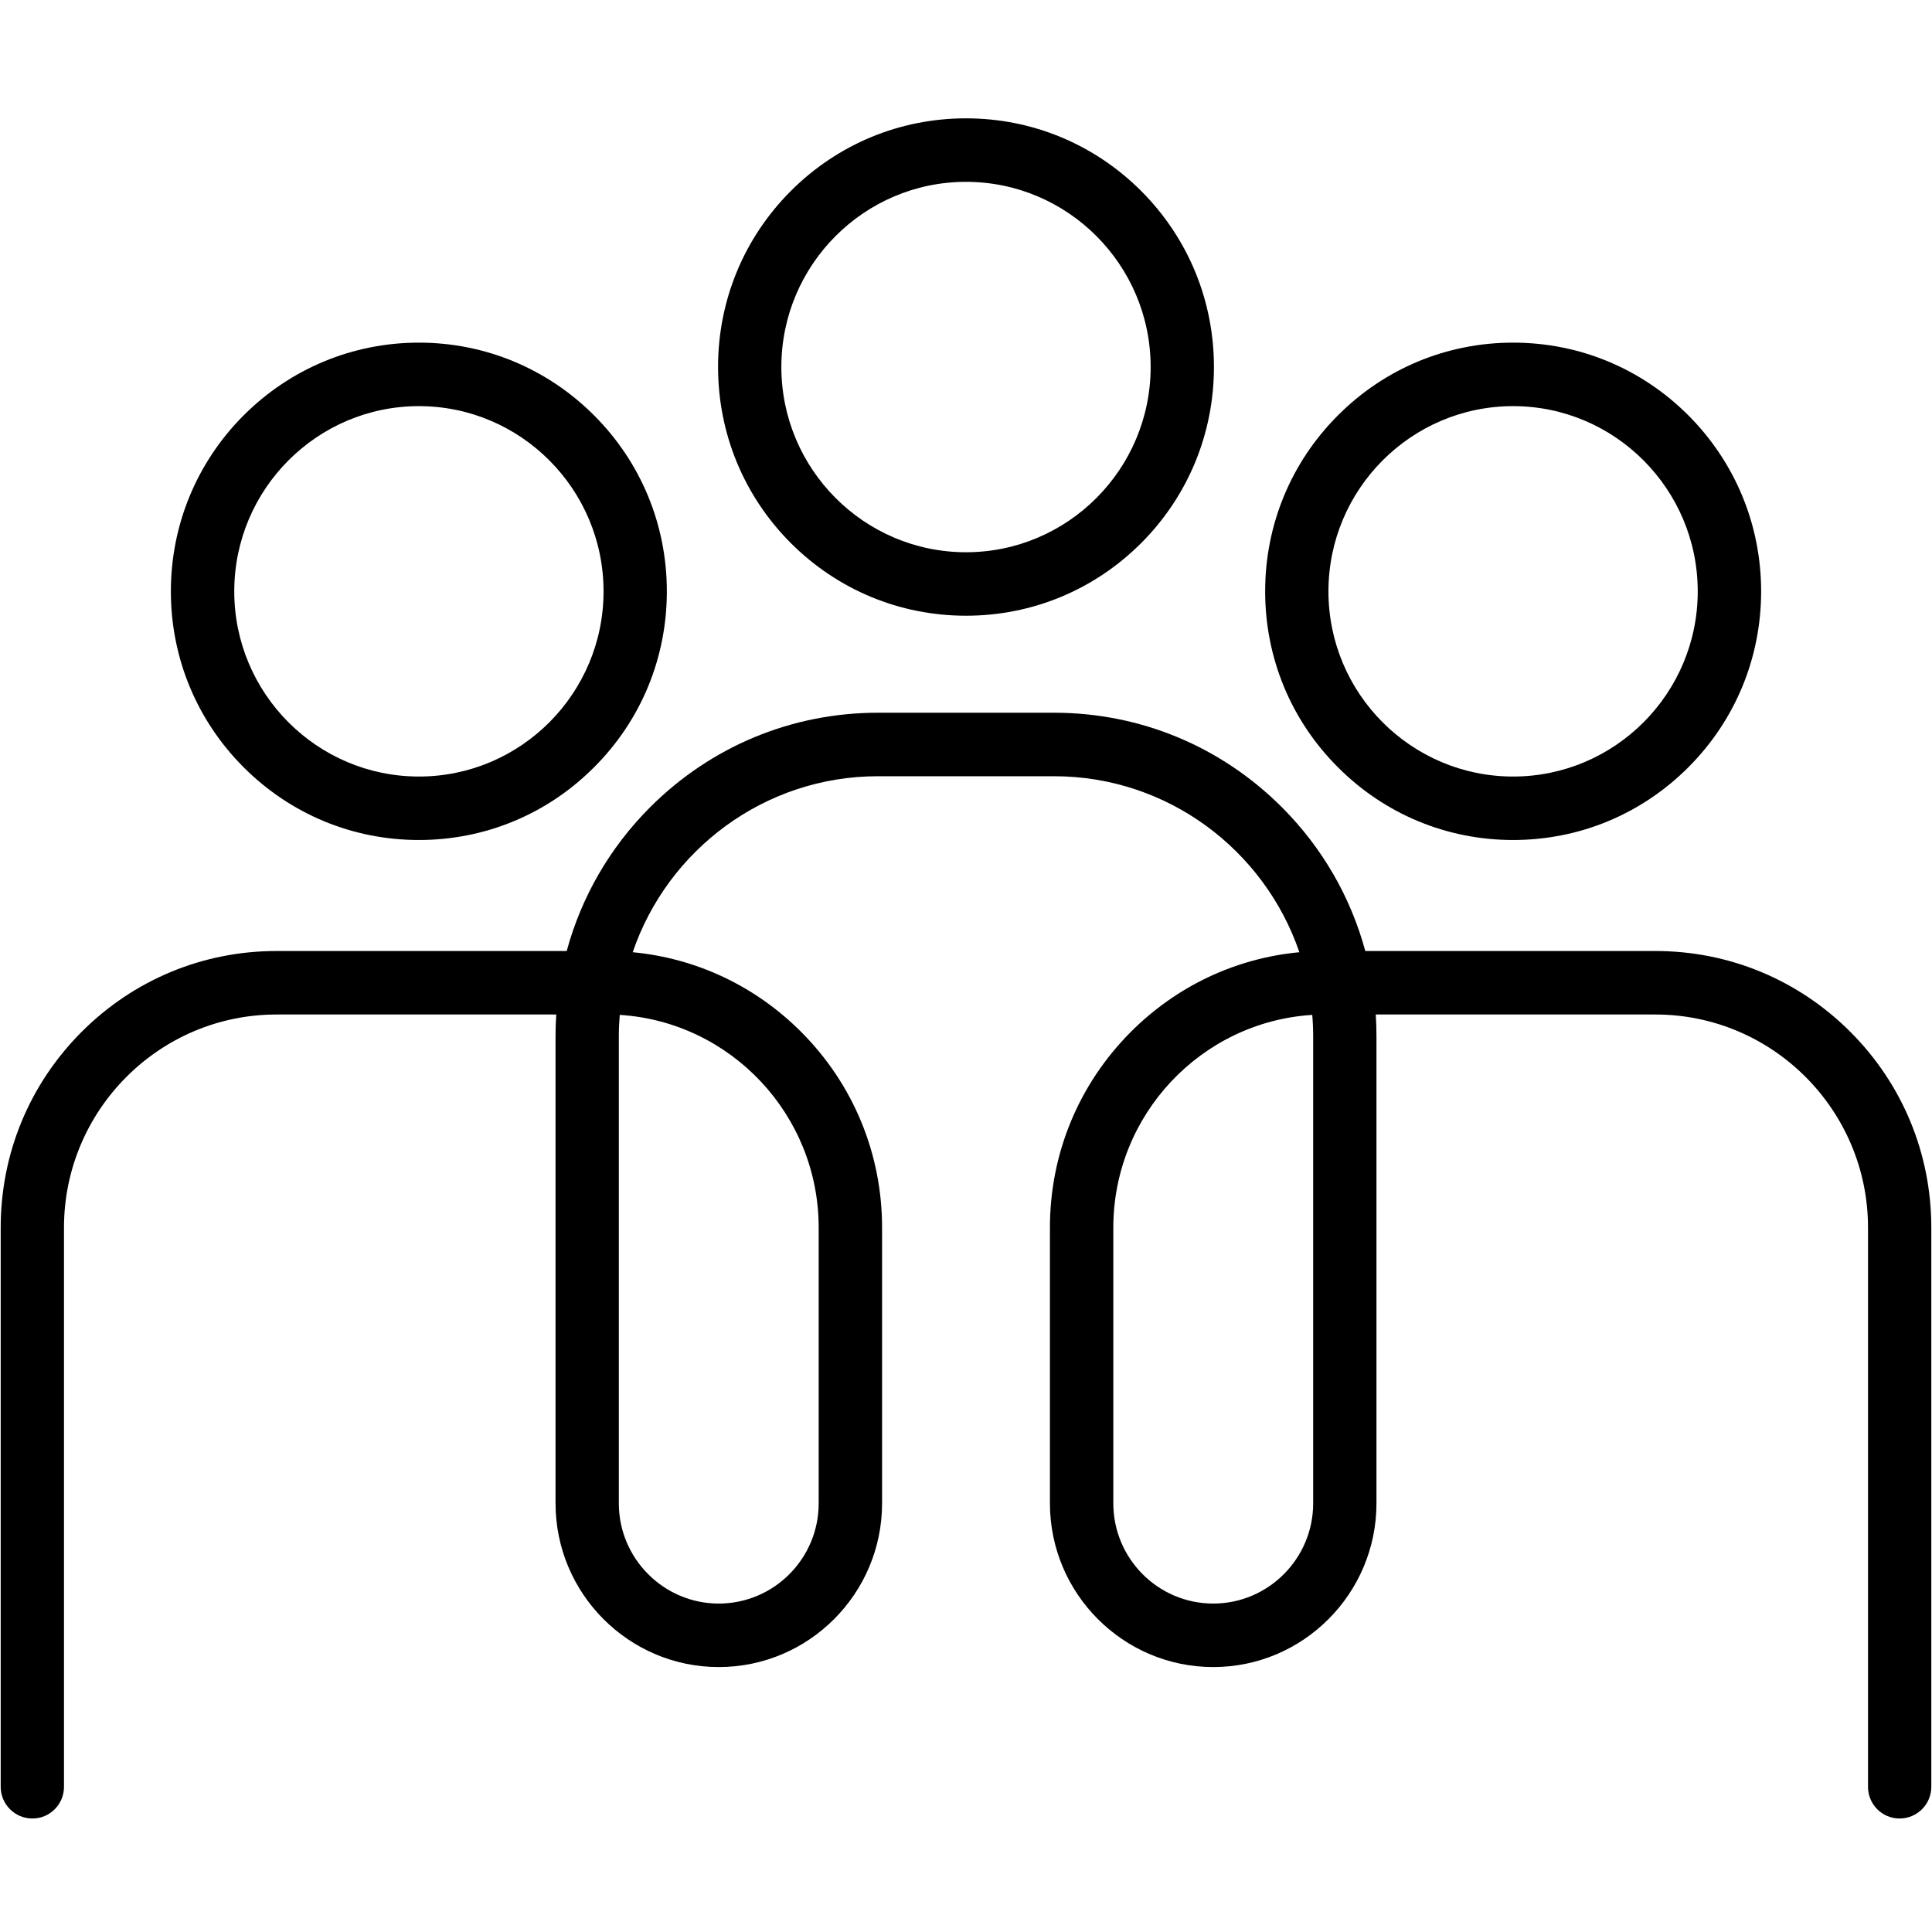 <svg xmlns="http://www.w3.org/2000/svg" xmlns:xlink="http://www.w3.org/1999/xlink" width="100" zoomAndPan="magnify" viewBox="0 0 75 75" height="100" preserveAspectRatio="xMidYMid meet" version="1.0"><defs><clipPath id="13a6abce39"><path d="M 0.027 27.656 L 74.973 27.656 L 74.973 70.594 L 0.027 70.594 Z M 0.027 27.656 " clip-rule="nonzero"/></clipPath><clipPath id="2151f967d2"><path d="M 27 4.594 L 48 4.594 L 48 24 L 27 24 Z M 27 4.594 " clip-rule="nonzero"/></clipPath></defs><g clip-path="url(#13a6abce39)"><path fill="#000000" d="M 24.059 39.398 C 24.035 39.668 24.023 39.941 24.023 40.219 L 24.023 58.359 C 24.023 60.504 25.766 62.25 27.902 62.25 C 30.043 62.25 31.781 60.504 31.781 58.359 L 31.781 47.656 C 31.781 43.27 28.363 39.668 24.059 39.398 Z M 50.941 39.398 C 46.637 39.668 43.219 43.27 43.219 47.656 L 43.219 58.359 C 43.219 60.504 44.957 62.25 47.098 62.25 C 49.234 62.25 50.977 60.504 50.977 58.359 L 50.977 40.219 C 50.977 39.941 50.965 39.668 50.941 39.398 Z M 73.742 70.594 C 73.062 70.594 72.516 70.043 72.516 69.363 L 72.516 47.656 C 72.516 43.094 68.812 39.383 64.262 39.383 L 53.406 39.383 C 53.426 39.66 53.434 39.938 53.434 40.219 L 53.434 58.359 C 53.434 61.863 50.59 64.715 47.098 64.715 C 43.602 64.715 40.758 61.863 40.758 58.359 L 40.758 47.656 C 40.758 44.785 41.875 42.09 43.895 40.062 C 45.676 38.277 47.969 37.199 50.441 36.965 C 49.086 32.996 45.328 30.133 40.918 30.133 L 34.082 30.133 C 29.672 30.133 25.914 32.996 24.562 36.965 C 27.031 37.199 29.324 38.277 31.105 40.062 C 33.125 42.09 34.242 44.785 34.242 47.656 L 34.242 58.359 C 34.242 61.863 31.398 64.715 27.902 64.715 C 24.41 64.715 21.566 61.863 21.566 58.359 L 21.566 40.219 C 21.566 39.938 21.574 39.66 21.594 39.383 L 10.734 39.383 C 6.188 39.383 2.484 43.094 2.484 47.656 L 2.484 69.363 C 2.484 70.043 1.938 70.594 1.258 70.594 C 0.578 70.594 0.027 70.043 0.027 69.363 L 0.027 47.656 C 0.027 44.785 1.141 42.09 3.164 40.062 C 5.188 38.035 7.875 36.918 10.734 36.918 L 22 36.918 C 22.566 34.828 23.664 32.914 25.23 31.344 C 27.598 28.973 30.738 27.668 34.082 27.668 L 40.918 27.668 C 44.262 27.668 47.402 28.973 49.77 31.344 C 51.336 32.914 52.434 34.828 53 36.918 L 64.262 36.918 C 67.125 36.918 69.812 38.035 71.836 40.062 C 73.859 42.09 74.973 44.785 74.973 47.656 L 74.973 69.363 C 74.973 70.043 74.422 70.594 73.742 70.594 " fill-opacity="1" fill-rule="nonzero"/></g><g clip-path="url(#2151f967d2)"><path fill="#000000" d="M 37.5 7.059 C 33.547 7.059 30.332 10.285 30.332 14.246 C 30.332 18.211 33.547 21.438 37.5 21.438 C 41.453 21.438 44.668 18.211 44.668 14.246 C 44.668 10.285 41.453 7.059 37.5 7.059 Z M 37.5 23.902 C 34.93 23.902 32.512 22.898 30.691 21.074 C 28.875 19.25 27.875 16.824 27.875 14.246 C 27.875 11.668 28.875 9.246 30.691 7.422 C 32.512 5.598 34.93 4.594 37.5 4.594 C 40.07 4.594 42.488 5.598 44.309 7.422 C 46.125 9.246 47.125 11.668 47.125 14.246 C 47.125 16.824 46.125 19.25 44.309 21.074 C 42.488 22.898 40.07 23.902 37.5 23.902 " fill-opacity="1" fill-rule="nonzero"/></g><path fill="#000000" d="M 58.738 15.766 C 54.785 15.766 51.57 18.992 51.57 22.957 C 51.57 26.922 54.785 30.145 58.738 30.145 C 62.691 30.145 65.906 26.922 65.906 22.957 C 65.906 18.992 62.691 15.766 58.738 15.766 Z M 58.738 32.609 C 56.168 32.609 53.75 31.605 51.934 29.781 C 50.113 27.961 49.113 25.535 49.113 22.957 C 49.113 20.379 50.113 17.953 51.934 16.129 C 53.75 14.305 56.168 13.301 58.738 13.301 C 61.312 13.301 63.727 14.305 65.547 16.129 C 67.363 17.953 68.367 20.379 68.367 22.957 C 68.367 25.535 67.363 27.961 65.547 29.781 C 63.727 31.605 61.312 32.609 58.738 32.609 " fill-opacity="1" fill-rule="nonzero"/><path fill="#000000" d="M 16.262 15.766 C 12.309 15.766 9.094 18.992 9.094 22.957 C 9.094 26.922 12.309 30.145 16.262 30.145 C 20.215 30.145 23.43 26.922 23.43 22.957 C 23.43 18.992 20.215 15.766 16.262 15.766 Z M 16.262 32.609 C 13.691 32.609 11.273 31.605 9.453 29.781 C 7.637 27.961 6.633 25.535 6.633 22.957 C 6.633 20.379 7.637 17.953 9.453 16.129 C 11.273 14.309 13.691 13.301 16.262 13.301 C 18.832 13.301 21.25 14.309 23.066 16.129 C 24.887 17.953 25.887 20.379 25.887 22.957 C 25.887 25.535 24.887 27.961 23.066 29.781 C 21.25 31.605 18.832 32.609 16.262 32.609 " fill-opacity="1" fill-rule="nonzero"/></svg>